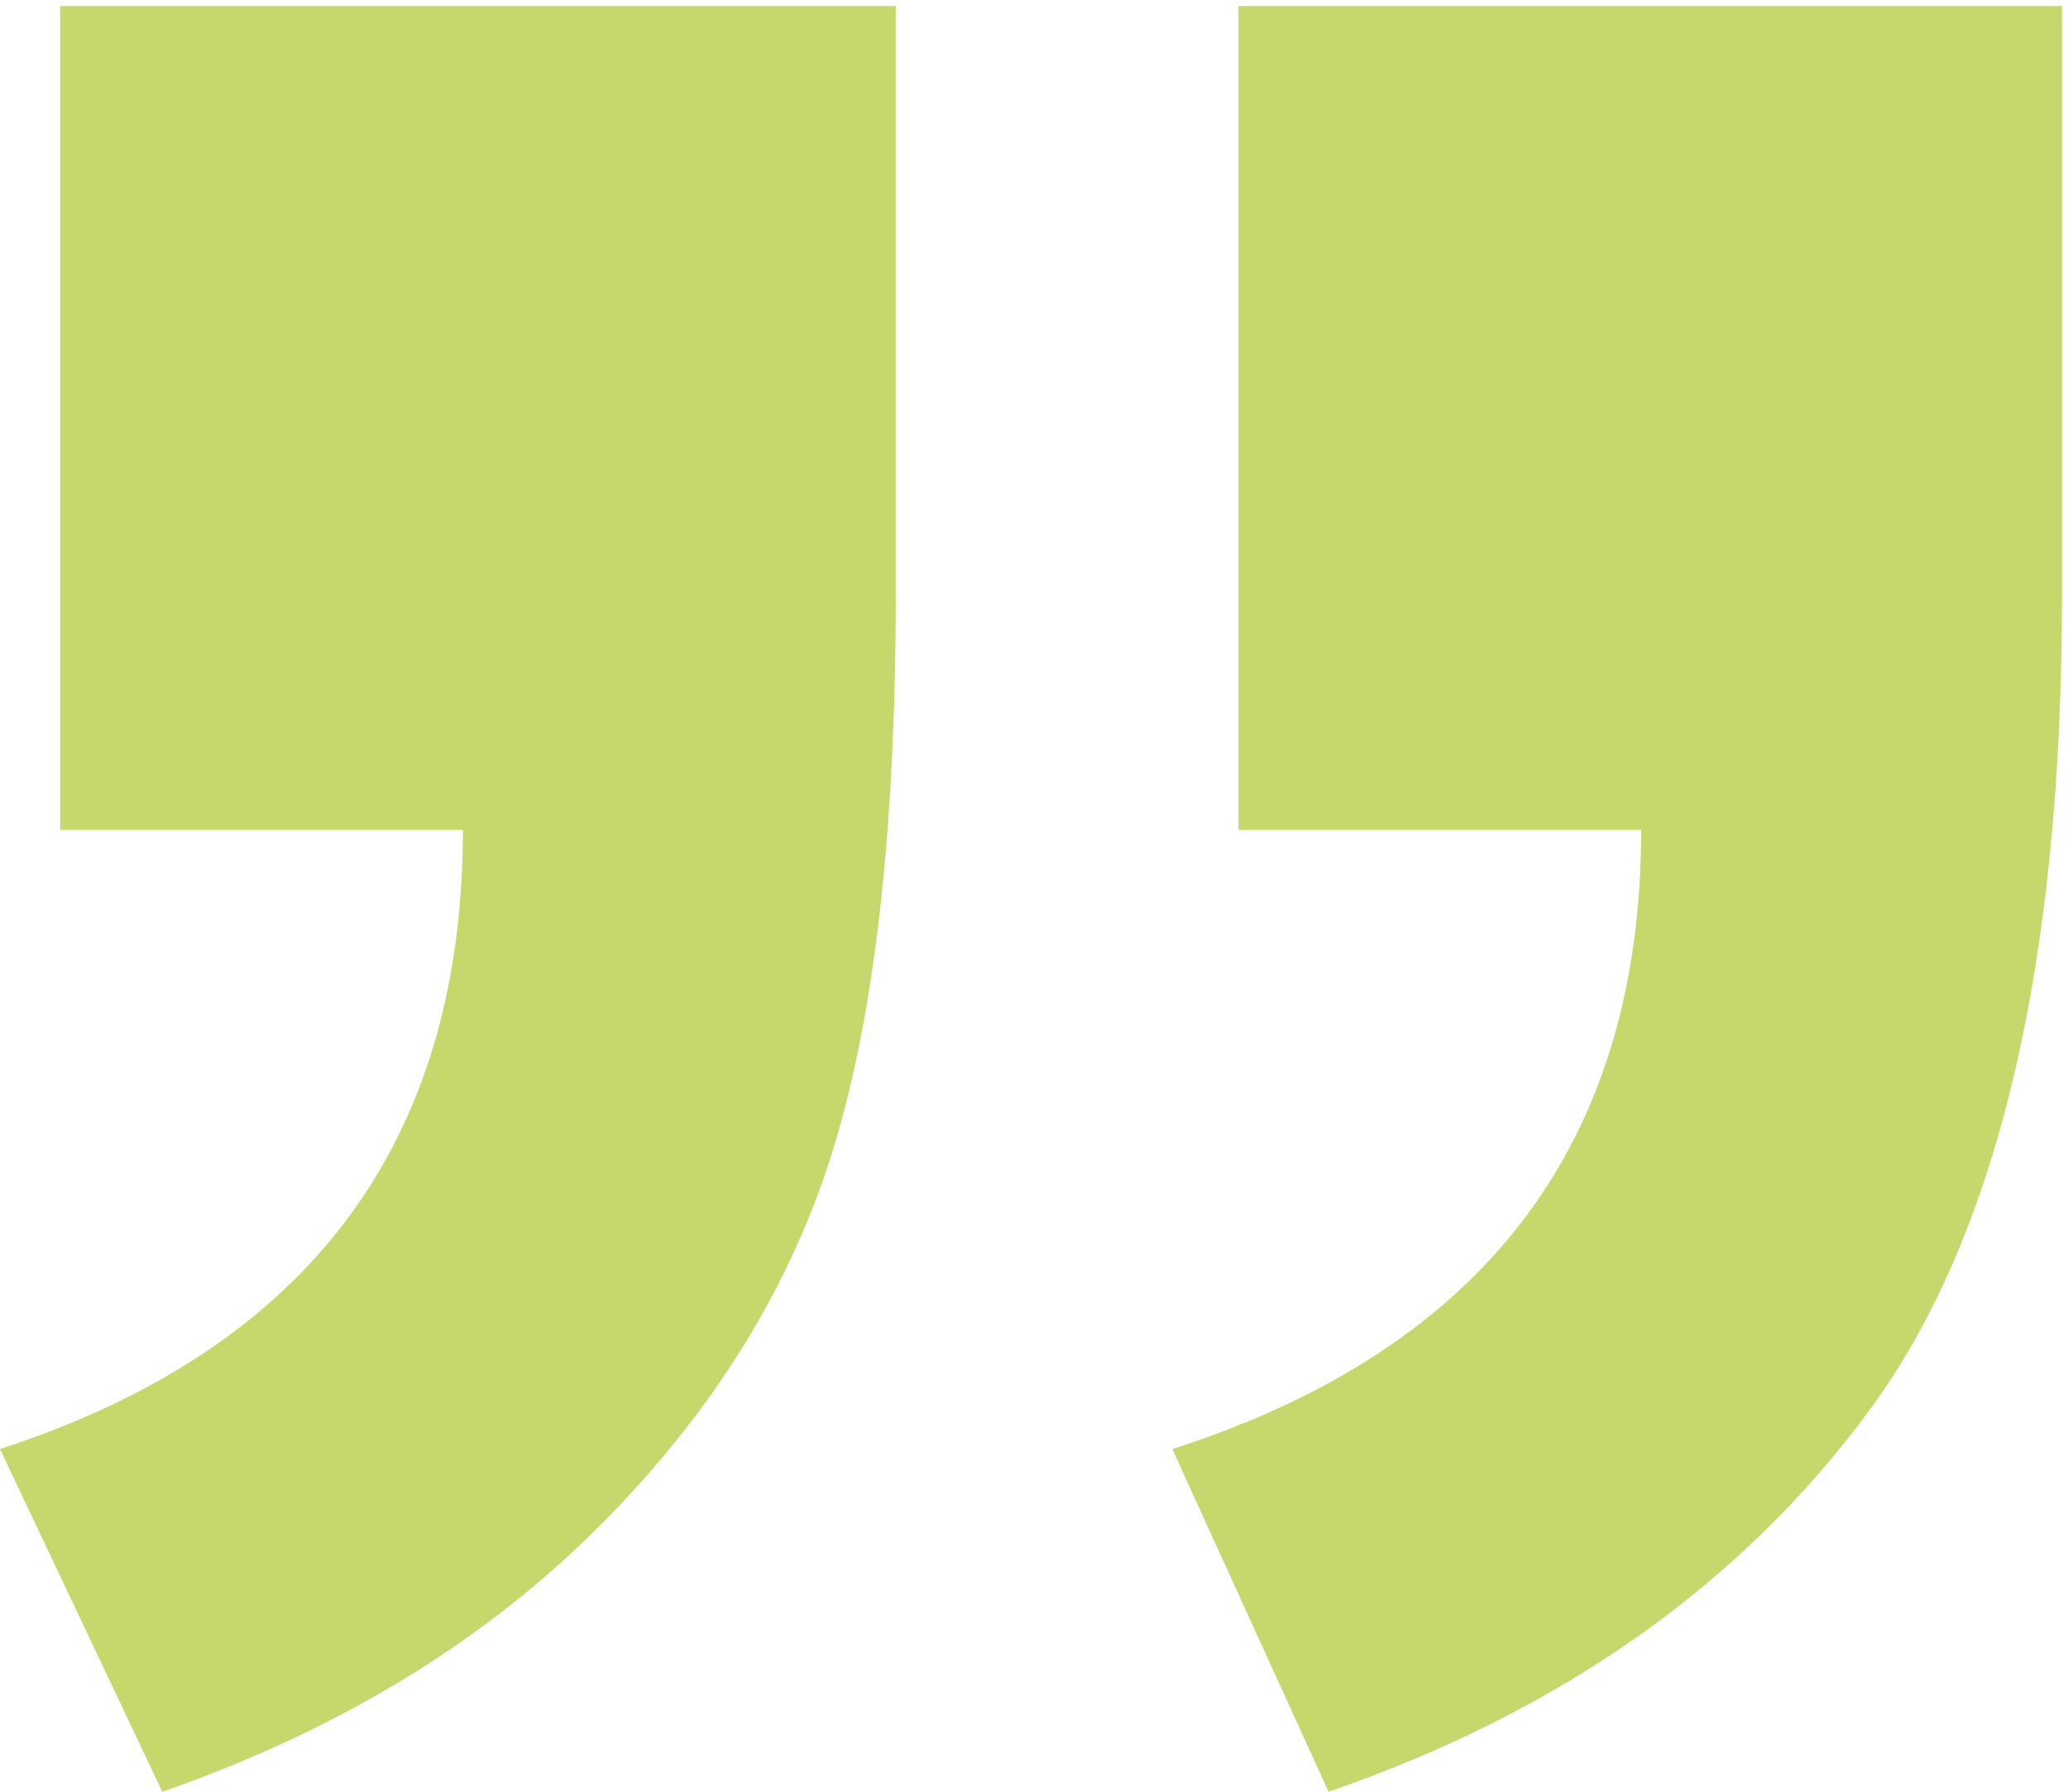 <?xml version="1.0" encoding="UTF-8"?>
<svg width="172px" height="149px" viewBox="0 0 172 149" version="1.1" xmlns="http://www.w3.org/2000/svg" xmlns:xlink="http://www.w3.org/1999/xlink">
    <title>„</title>
    <g id="05-Module" stroke="none" stroke-width="1" fill="none" fill-rule="evenodd">
        <g id="XXL-#10-Teaser-Kontakt-(Zitat)" transform="translate(-1180, -414)" fill="#C6D86B" fill-rule="nonzero">
            <g id="Group-3" transform="translate(0, 228)">
                <g id="Group-2" transform="translate(740, 0)">
                    <g id="„" transform="translate(440, 186.5)">
                        <path d="M5,0 L74.5,0 L74.5,49 C74.5,69 72.667,84.667 69,96 C65.333,107.333 58.75,117.667 49.25,127 C39.75,136.333 27.833,143.5 13.5,148.5 L0,120 C25.667,111.667 38.5,94.5 38.5,68.5 L5,68.5 L5,0 Z M103,0 L171.5,0 L171.5,49 C171.5,79.667 166.167,102.25 155.5,116.75 C144.833,131.25 129.833,141.833 110.5,148.5 L97.5,120 C123.5,111.667 136.5,94.5 136.5,68.5 L103,68.5 L103,0 Z" id="Shape"></path>
                    </g>
                </g>
            </g>
        </g>
    </g>
</svg>